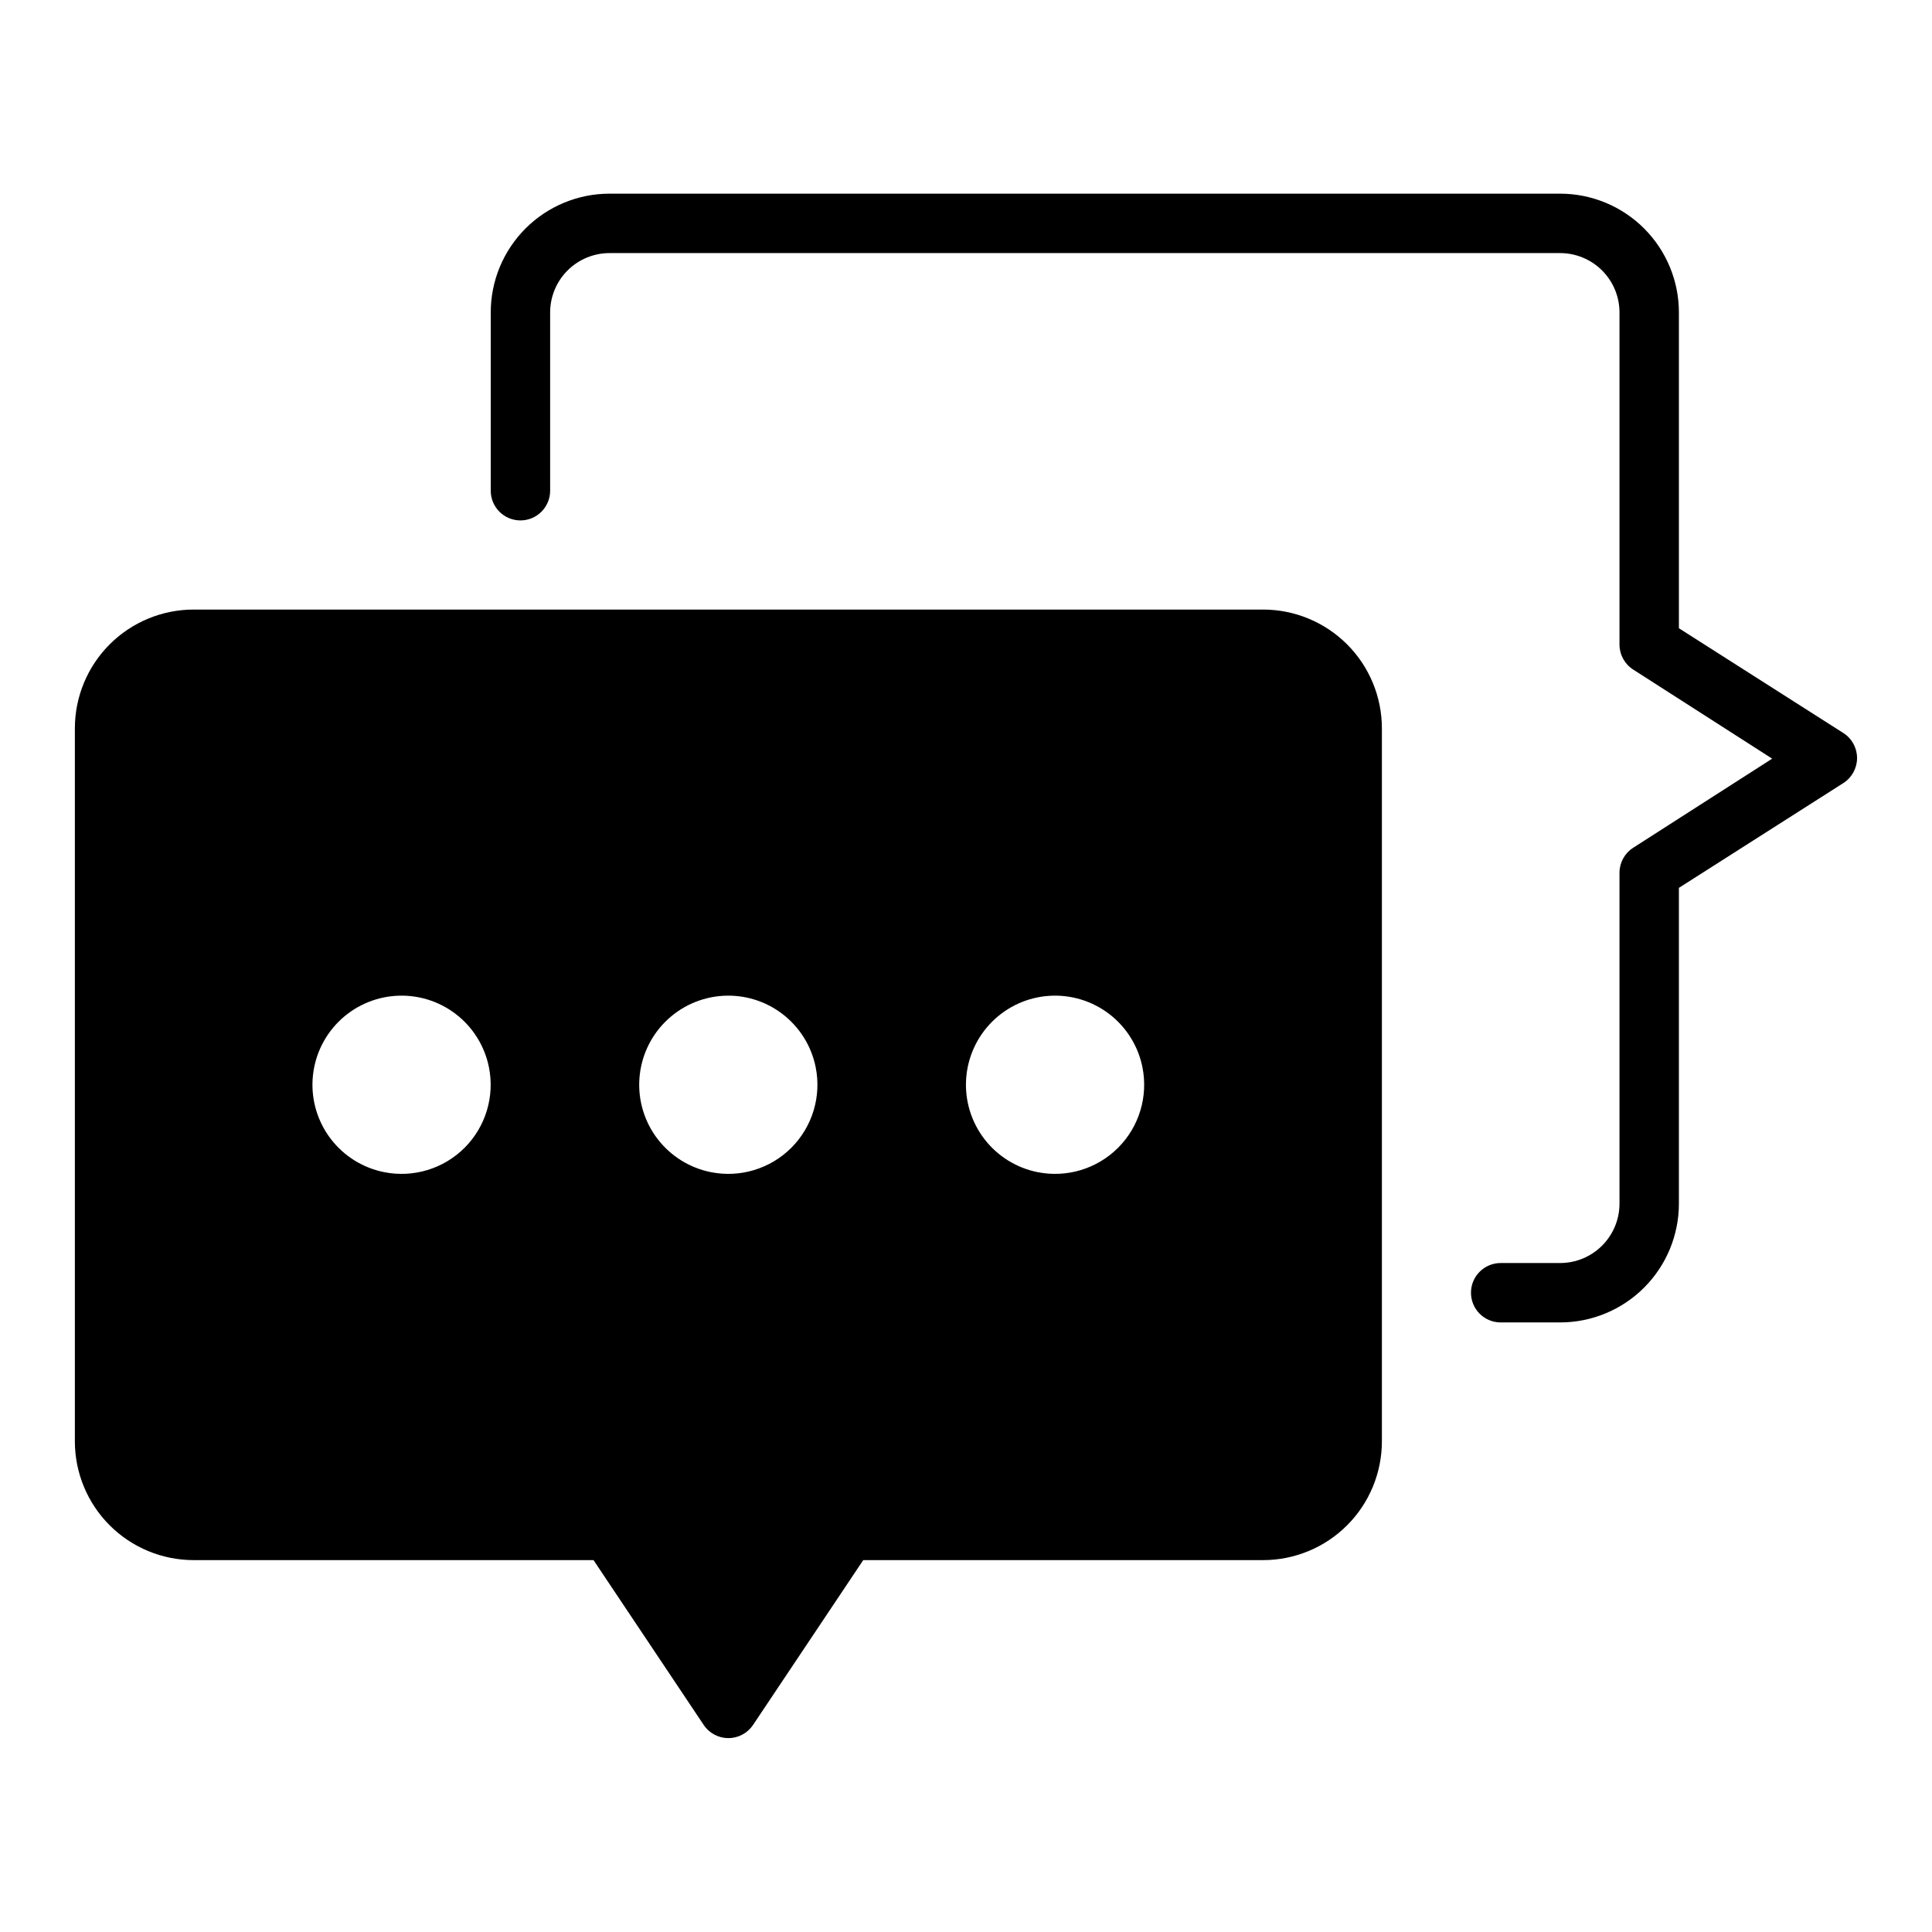 <?xml version="1.0" encoding="UTF-8"?>
<!-- Uploaded to: SVG Repo, www.svgrepo.com, Generator: SVG Repo Mixer Tools -->
<svg fill="#000000" width="800px" height="800px" version="1.1" viewBox="144 144 512 512" xmlns="http://www.w3.org/2000/svg">
 <g>
  <path d="m632.54 338.28-43.613-27.789v-83.68c0-8.352-3.316-16.359-9.223-22.266-5.902-5.902-13.914-9.223-22.266-9.223h-251.9c-8.352 0-16.359 3.32-22.266 9.223-5.906 5.906-9.223 13.914-9.223 22.266v47.234c0 4.348 3.523 7.871 7.871 7.871 4.348 0 7.871-3.523 7.871-7.871v-47.234c0-4.176 1.66-8.18 4.613-11.133 2.953-2.949 6.957-4.609 11.133-4.609h251.9c4.176 0 8.18 1.66 11.133 4.609 2.953 2.953 4.613 6.957 4.613 11.133v88.012c0.004 2.676 1.367 5.168 3.621 6.613l36.84 23.617-36.84 23.617v-0.004c-2.254 1.445-3.617 3.938-3.621 6.613v87.695c0 4.172-1.66 8.18-4.613 11.133-2.953 2.949-6.957 4.609-11.133 4.609h-15.742c-4.348 0-7.871 3.523-7.871 7.871s3.523 7.871 7.871 7.871h15.742c8.352 0 16.363-3.316 22.266-9.223 5.906-5.902 9.223-13.914 9.223-22.262v-83.68l43.609-27.789h0.004c2.242-1.449 3.602-3.941 3.602-6.613s-1.359-5.164-3.602-6.613z"/>
  <path d="m478.72 305.54h-283.39c-8.348 0-16.359 3.316-22.266 9.223-5.902 5.902-9.223 13.914-9.223 22.266v188.93c0 8.352 3.32 16.363 9.223 22.266 5.906 5.906 13.918 9.223 22.266 9.223h105.96l29.207 43.691h-0.004c1.461 2.176 3.914 3.481 6.535 3.481 2.621 0 5.07-1.305 6.531-3.481l29.207-43.691h105.96c8.352 0 16.359-3.316 22.266-9.223 5.906-5.902 9.223-13.914 9.223-22.266v-188.93c0-8.352-3.316-16.363-9.223-22.266-5.906-5.906-13.914-9.223-22.266-9.223zm-59.75 149.09c-5.613-1.121-10.629-4.246-14.113-8.793-3.484-4.543-5.195-10.203-4.82-15.914 0.379-5.715 2.816-11.098 6.867-15.148 4.047-4.051 9.43-6.488 15.145-6.867 5.715-0.375 11.371 1.336 15.918 4.82 4.547 3.484 7.672 8.5 8.793 14.117 1.547 7.742-0.875 15.746-6.457 21.328-5.586 5.582-13.59 8.008-21.332 6.457zm-86.594 0h0.004c-5.617-1.121-10.633-4.246-14.117-8.793-3.481-4.543-5.195-10.203-4.816-15.914 0.375-5.715 2.816-11.098 6.863-15.148 4.051-4.051 9.434-6.488 15.148-6.867 5.715-0.375 11.371 1.336 15.914 4.82 4.547 3.484 7.672 8.5 8.797 14.117 1.547 7.742-0.879 15.746-6.461 21.328s-13.586 8.008-21.328 6.457zm-86.594 0h0.004c-5.613-1.121-10.633-4.246-14.113-8.793-3.484-4.543-5.195-10.203-4.82-15.914 0.375-5.715 2.816-11.098 6.867-15.148 4.047-4.051 9.43-6.488 15.145-6.867 5.715-0.375 11.371 1.336 15.918 4.82 4.543 3.484 7.668 8.5 8.793 14.117 1.547 7.742-0.875 15.746-6.457 21.328-5.586 5.582-13.59 8.008-21.332 6.457z"/>
 </g>
</svg>